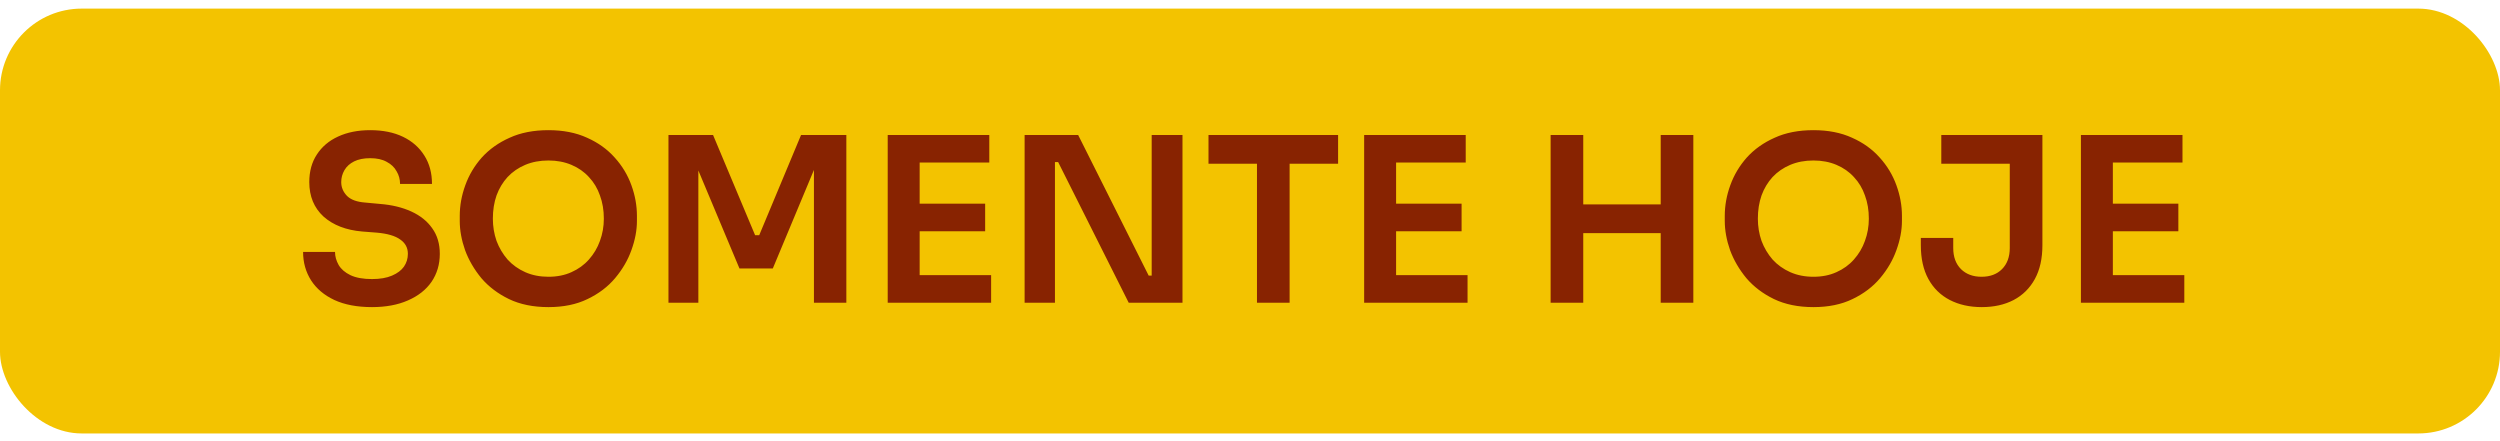 <?xml version="1.0" encoding="UTF-8"?>
<svg xmlns="http://www.w3.org/2000/svg" width="153" height="27" viewBox="0 0 153 27" fill="none">
  <rect y="0.527" width="153" height="26" rx="5" fill="#F3C300"></rect>
  <path d="M22.767 18.795C21.858 18.795 21.089 18.649 20.461 18.359C19.842 18.068 19.369 17.669 19.041 17.163C18.713 16.648 18.549 16.066 18.549 15.419H20.503C20.503 15.691 20.578 15.958 20.728 16.221C20.878 16.474 21.117 16.68 21.446 16.84C21.783 16.999 22.224 17.079 22.767 17.079C23.255 17.079 23.663 17.009 23.991 16.868C24.319 16.727 24.563 16.544 24.722 16.319C24.882 16.085 24.962 15.822 24.962 15.532C24.962 15.166 24.807 14.876 24.497 14.66C24.188 14.435 23.71 14.294 23.063 14.238L22.163 14.168C21.178 14.083 20.391 13.779 19.8 13.254C19.219 12.719 18.928 12.016 18.928 11.144C18.928 10.488 19.083 9.925 19.392 9.456C19.702 8.978 20.133 8.613 20.686 8.359C21.249 8.097 21.905 7.966 22.655 7.966C23.433 7.966 24.104 8.102 24.666 8.373C25.229 8.645 25.665 9.03 25.974 9.527C26.283 10.014 26.438 10.591 26.438 11.257H24.483C24.483 10.975 24.413 10.717 24.272 10.483C24.141 10.239 23.939 10.047 23.668 9.906C23.405 9.756 23.068 9.681 22.655 9.681C22.261 9.681 21.933 9.747 21.671 9.878C21.408 10.009 21.211 10.188 21.08 10.413C20.949 10.638 20.883 10.882 20.883 11.144C20.883 11.463 21 11.744 21.235 11.988C21.469 12.222 21.839 12.358 22.346 12.396L23.246 12.48C23.977 12.536 24.619 12.691 25.172 12.944C25.726 13.197 26.152 13.54 26.452 13.971C26.762 14.402 26.916 14.922 26.916 15.532C26.916 16.179 26.747 16.751 26.41 17.248C26.073 17.735 25.59 18.115 24.962 18.387C24.343 18.659 23.611 18.795 22.767 18.795ZM33.566 18.795C32.638 18.795 31.831 18.631 31.147 18.302C30.472 17.974 29.909 17.548 29.459 17.023C29.019 16.488 28.686 15.916 28.461 15.307C28.245 14.688 28.137 14.093 28.137 13.521V13.211C28.137 12.583 28.25 11.96 28.475 11.341C28.7 10.713 29.038 10.146 29.488 9.639C29.947 9.133 30.514 8.73 31.189 8.43C31.864 8.12 32.657 7.966 33.566 7.966C34.466 7.966 35.254 8.12 35.929 8.43C36.604 8.73 37.166 9.133 37.616 9.639C38.076 10.146 38.418 10.713 38.643 11.341C38.868 11.96 38.98 12.583 38.98 13.211V13.521C38.98 14.093 38.868 14.688 38.643 15.307C38.427 15.916 38.094 16.488 37.644 17.023C37.204 17.548 36.641 17.974 35.957 18.302C35.282 18.631 34.485 18.795 33.566 18.795ZM33.566 16.938C34.091 16.938 34.56 16.844 34.972 16.657C35.394 16.469 35.751 16.212 36.041 15.883C36.341 15.546 36.566 15.166 36.716 14.744C36.876 14.313 36.955 13.858 36.955 13.38C36.955 12.864 36.876 12.391 36.716 11.96C36.566 11.528 36.341 11.153 36.041 10.835C35.751 10.516 35.394 10.267 34.972 10.089C34.55 9.911 34.082 9.822 33.566 9.822C33.041 9.822 32.567 9.911 32.145 10.089C31.724 10.267 31.363 10.516 31.063 10.835C30.772 11.153 30.547 11.528 30.388 11.96C30.238 12.391 30.163 12.864 30.163 13.38C30.163 13.858 30.238 14.313 30.388 14.744C30.547 15.166 30.772 15.546 31.063 15.883C31.363 16.212 31.724 16.469 32.145 16.657C32.567 16.844 33.041 16.938 33.566 16.938ZM40.91 18.527V8.261H43.639L46.212 14.393H46.465L49.025 8.261H51.796V18.527H49.813V9.766L50.066 9.794L47.295 16.432H45.256L42.471 9.794L42.739 9.766V18.527H40.91ZM54.328 18.527V8.261H56.283V18.527H54.328ZM56.002 18.527V16.84H60.657V18.527H56.002ZM56.002 14.154V12.466H60.291V14.154H56.002ZM56.002 9.949V8.261H60.545V9.949H56.002ZM62.706 18.527V8.261H65.983L70.3 16.868H70.765L70.483 17.121V8.261H72.368V18.527H69.077L64.759 9.92H64.281L64.563 9.667V18.527H62.706ZM76.927 18.527V9.738H78.924V18.527H76.927ZM73.96 10.019V8.261H81.891V10.019H73.96ZM83.486 18.527V8.261H85.441V18.527H83.486ZM85.159 18.527V16.84H89.814V18.527H85.159ZM85.159 14.154V12.466H89.449V14.154H85.159ZM85.159 9.949V8.261H89.702V9.949H85.159ZM101.635 18.527V8.261H103.632V18.527H101.635ZM94.898 18.527V8.261H96.895V18.527H94.898ZM96.53 14.266V12.508H102.001V14.266H96.53ZM110.984 18.795C110.056 18.795 109.25 18.631 108.565 18.302C107.89 17.974 107.328 17.548 106.878 17.023C106.437 16.488 106.104 15.916 105.879 15.307C105.663 14.688 105.556 14.093 105.556 13.521V13.211C105.556 12.583 105.668 11.96 105.893 11.341C106.118 10.713 106.456 10.146 106.906 9.639C107.365 9.133 107.932 8.73 108.607 8.43C109.282 8.12 110.075 7.966 110.984 7.966C111.884 7.966 112.672 8.12 113.347 8.43C114.022 8.73 114.584 9.133 115.034 9.639C115.494 10.146 115.836 10.713 116.061 11.341C116.286 11.96 116.399 12.583 116.399 13.211V13.521C116.399 14.093 116.286 14.688 116.061 15.307C115.845 15.916 115.513 16.488 115.063 17.023C114.622 17.548 114.059 17.974 113.375 18.302C112.7 18.631 111.903 18.795 110.984 18.795ZM110.984 16.938C111.509 16.938 111.978 16.844 112.391 16.657C112.812 16.469 113.169 16.212 113.459 15.883C113.759 15.546 113.984 15.166 114.134 14.744C114.294 14.313 114.373 13.858 114.373 13.38C114.373 12.864 114.294 12.391 114.134 11.96C113.984 11.528 113.759 11.153 113.459 10.835C113.169 10.516 112.812 10.267 112.391 10.089C111.969 9.911 111.5 9.822 110.984 9.822C110.459 9.822 109.986 9.911 109.564 10.089C109.142 10.267 108.781 10.516 108.481 10.835C108.19 11.153 107.965 11.528 107.806 11.96C107.656 12.391 107.581 12.864 107.581 13.38C107.581 13.858 107.656 14.313 107.806 14.744C107.965 15.166 108.19 15.546 108.481 15.883C108.781 16.212 109.142 16.469 109.564 16.657C109.986 16.844 110.459 16.938 110.984 16.938ZM121.282 18.795C120.541 18.795 119.89 18.649 119.327 18.359C118.765 18.068 118.329 17.641 118.019 17.079C117.71 16.516 117.555 15.827 117.555 15.011V14.561H119.538V15.18C119.538 15.724 119.697 16.155 120.016 16.474C120.335 16.784 120.752 16.938 121.268 16.938C121.793 16.938 122.21 16.784 122.52 16.474C122.838 16.155 122.998 15.724 122.998 15.18V9.738H124.995V15.011C124.995 15.827 124.84 16.516 124.531 17.079C124.221 17.641 123.79 18.068 123.237 18.359C122.684 18.649 122.032 18.795 121.282 18.795ZM118.807 10.019V8.261H124.995V10.019H118.807ZM127.352 18.527V8.261H129.307V18.527H127.352ZM129.025 18.527V16.84H133.68V18.527H129.025ZM129.025 14.154V12.466H133.315V14.154H129.025ZM129.025 9.949V8.261H133.568V9.949H129.025Z" fill="#882301"></path>
</svg>

